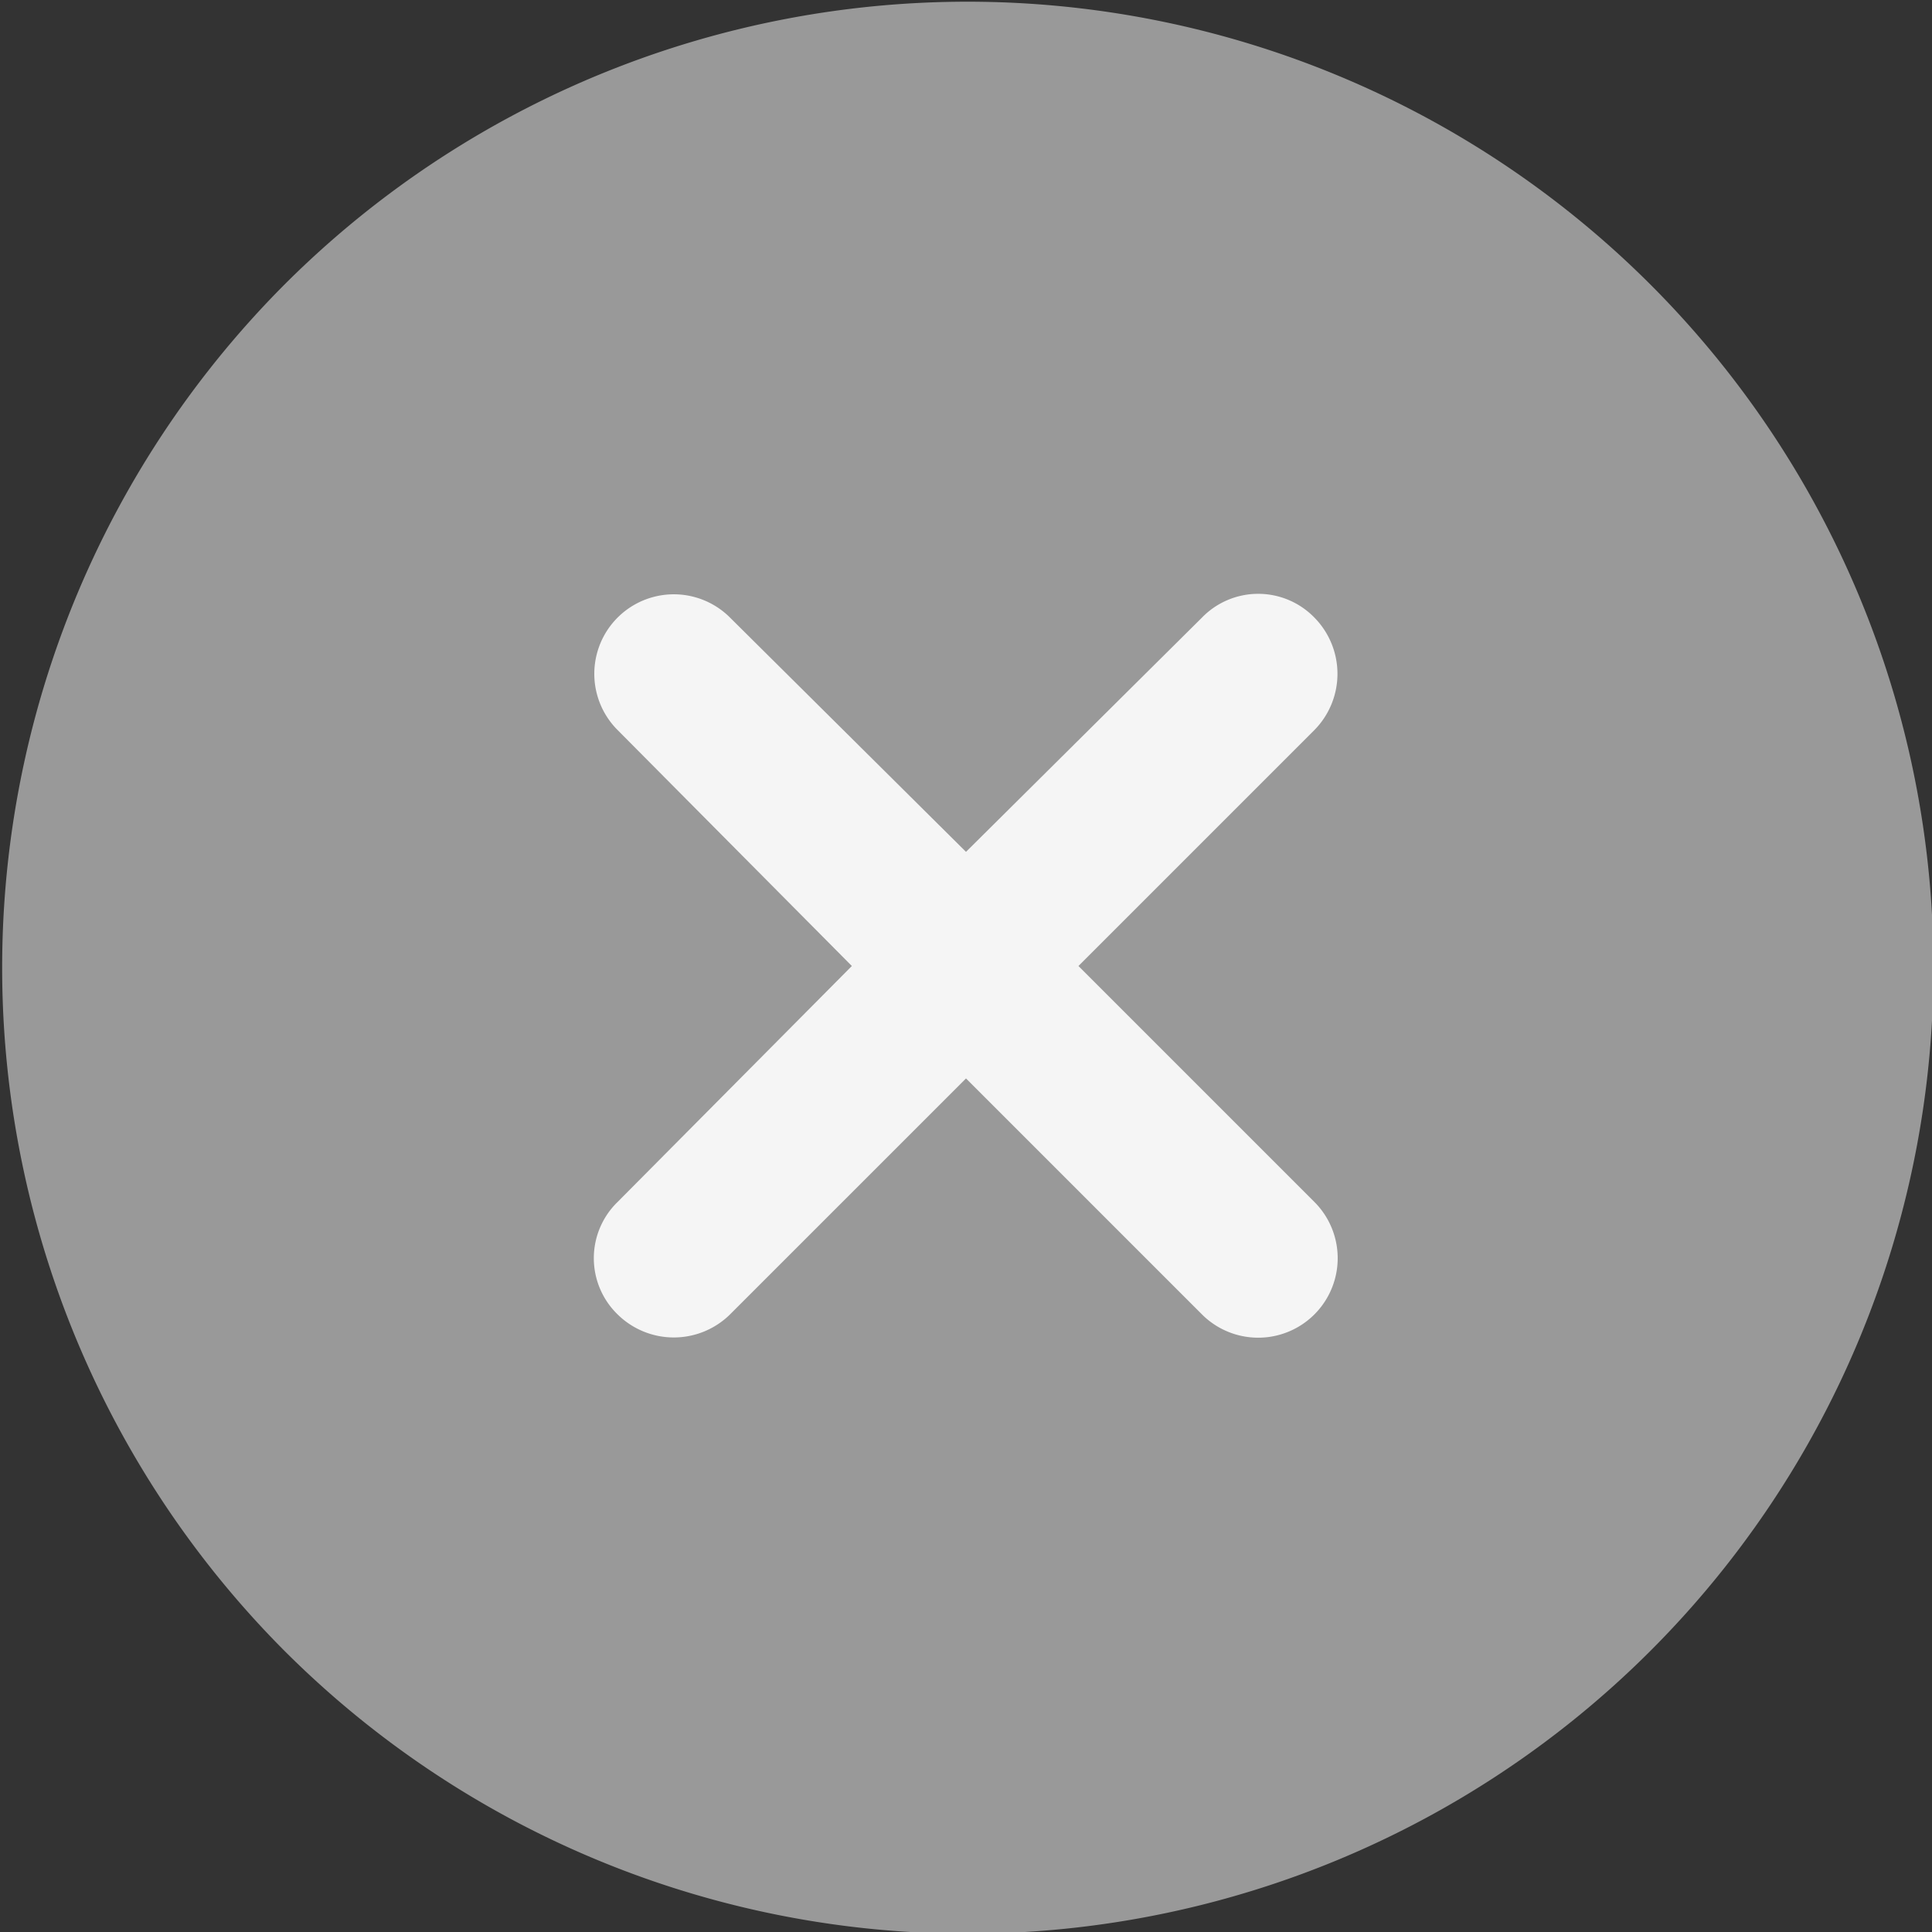 <svg xmlns="http://www.w3.org/2000/svg" viewBox="0 0 22.68 22.68"><rect x="0" y="0" width="22.68" height="22.68" fill="#333333" stroke="none"/><title>no</title><g id="f63f4ede-fb85-48d2-b0a6-27a795252dd5" data-name="Ebene 2"><g id="b4c570a2-d0df-4ebd-b073-4c3daa09665e" data-name="umgewandelt"><path d="M3.32,19.36a11.34,11.34,0,1,0,0-16,11.36,11.36,0,0,0,0,16" style="fill:#999"/><path d="M15.43,14.11l-2.77-2.77,2.77-2.77a.94.94,0,0,0,0-1.32.92.92,0,0,0-1.32,0L11.34,10,8.57,7.25A.93.93,0,0,0,7.25,8.57L10,11.34,7.25,14.11a.92.92,0,0,0,0,1.32.94.94,0,0,0,1.32,0l2.77-2.77,2.77,2.77a.93.93,0,0,0,1.32-1.32Z" style="fill:#f5f5f5"/></g></g></svg>